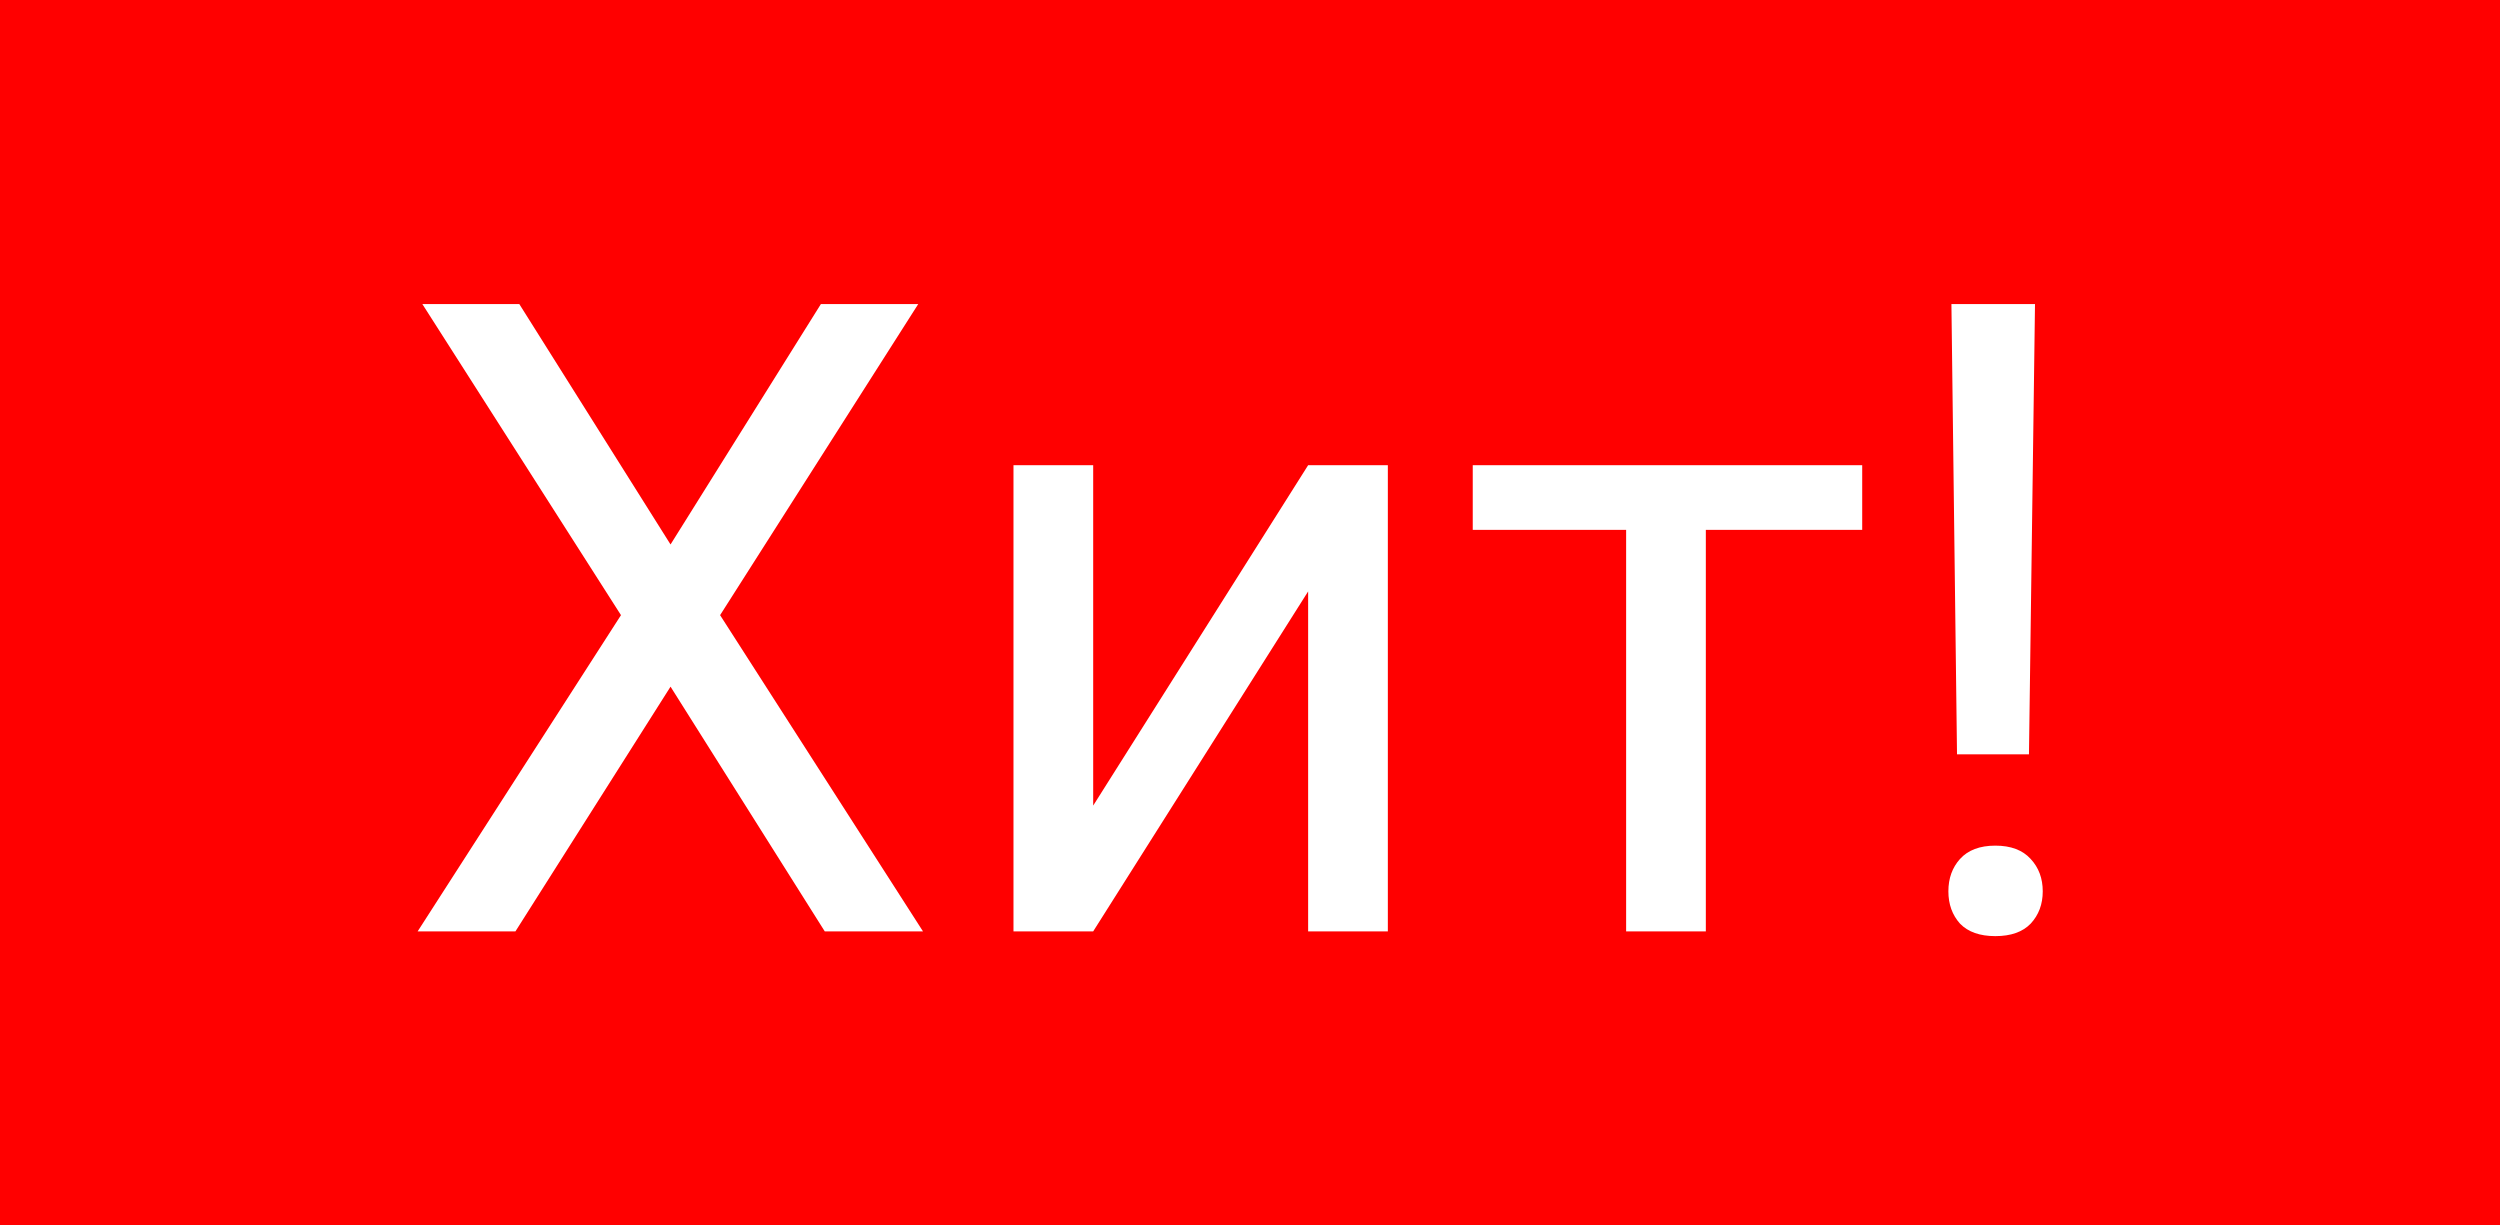 <?xml version="1.0" encoding="UTF-8"?> <svg xmlns="http://www.w3.org/2000/svg" width="51" height="25" viewBox="0 0 51 25" fill="none"> <rect width="51" height="25" fill="#FF0000"></rect> <path d="M13.679 11.107L16.746 6.203H18.732L14.69 12.549L18.829 19H16.825L13.679 14.008L10.515 19H8.52L12.668 12.549L8.616 6.203H10.594L13.679 11.107ZM26.686 9.49H28.312V19H26.686V12.065L22.301 19H20.675V9.49H22.301V16.434L26.686 9.49ZM37.989 10.809H34.799V19H33.173V10.809H30.044V9.49H37.989V10.809ZM41.391 15.388H39.923L39.809 6.203H41.514L41.391 15.388ZM39.747 18.183C39.747 17.919 39.826 17.699 39.984 17.523C40.148 17.342 40.389 17.251 40.705 17.251C41.022 17.251 41.262 17.342 41.426 17.523C41.59 17.699 41.672 17.919 41.672 18.183C41.672 18.446 41.59 18.666 41.426 18.842C41.262 19.012 41.022 19.097 40.705 19.097C40.389 19.097 40.148 19.012 39.984 18.842C39.826 18.666 39.747 18.446 39.747 18.183Z" fill="white"></path> </svg> 